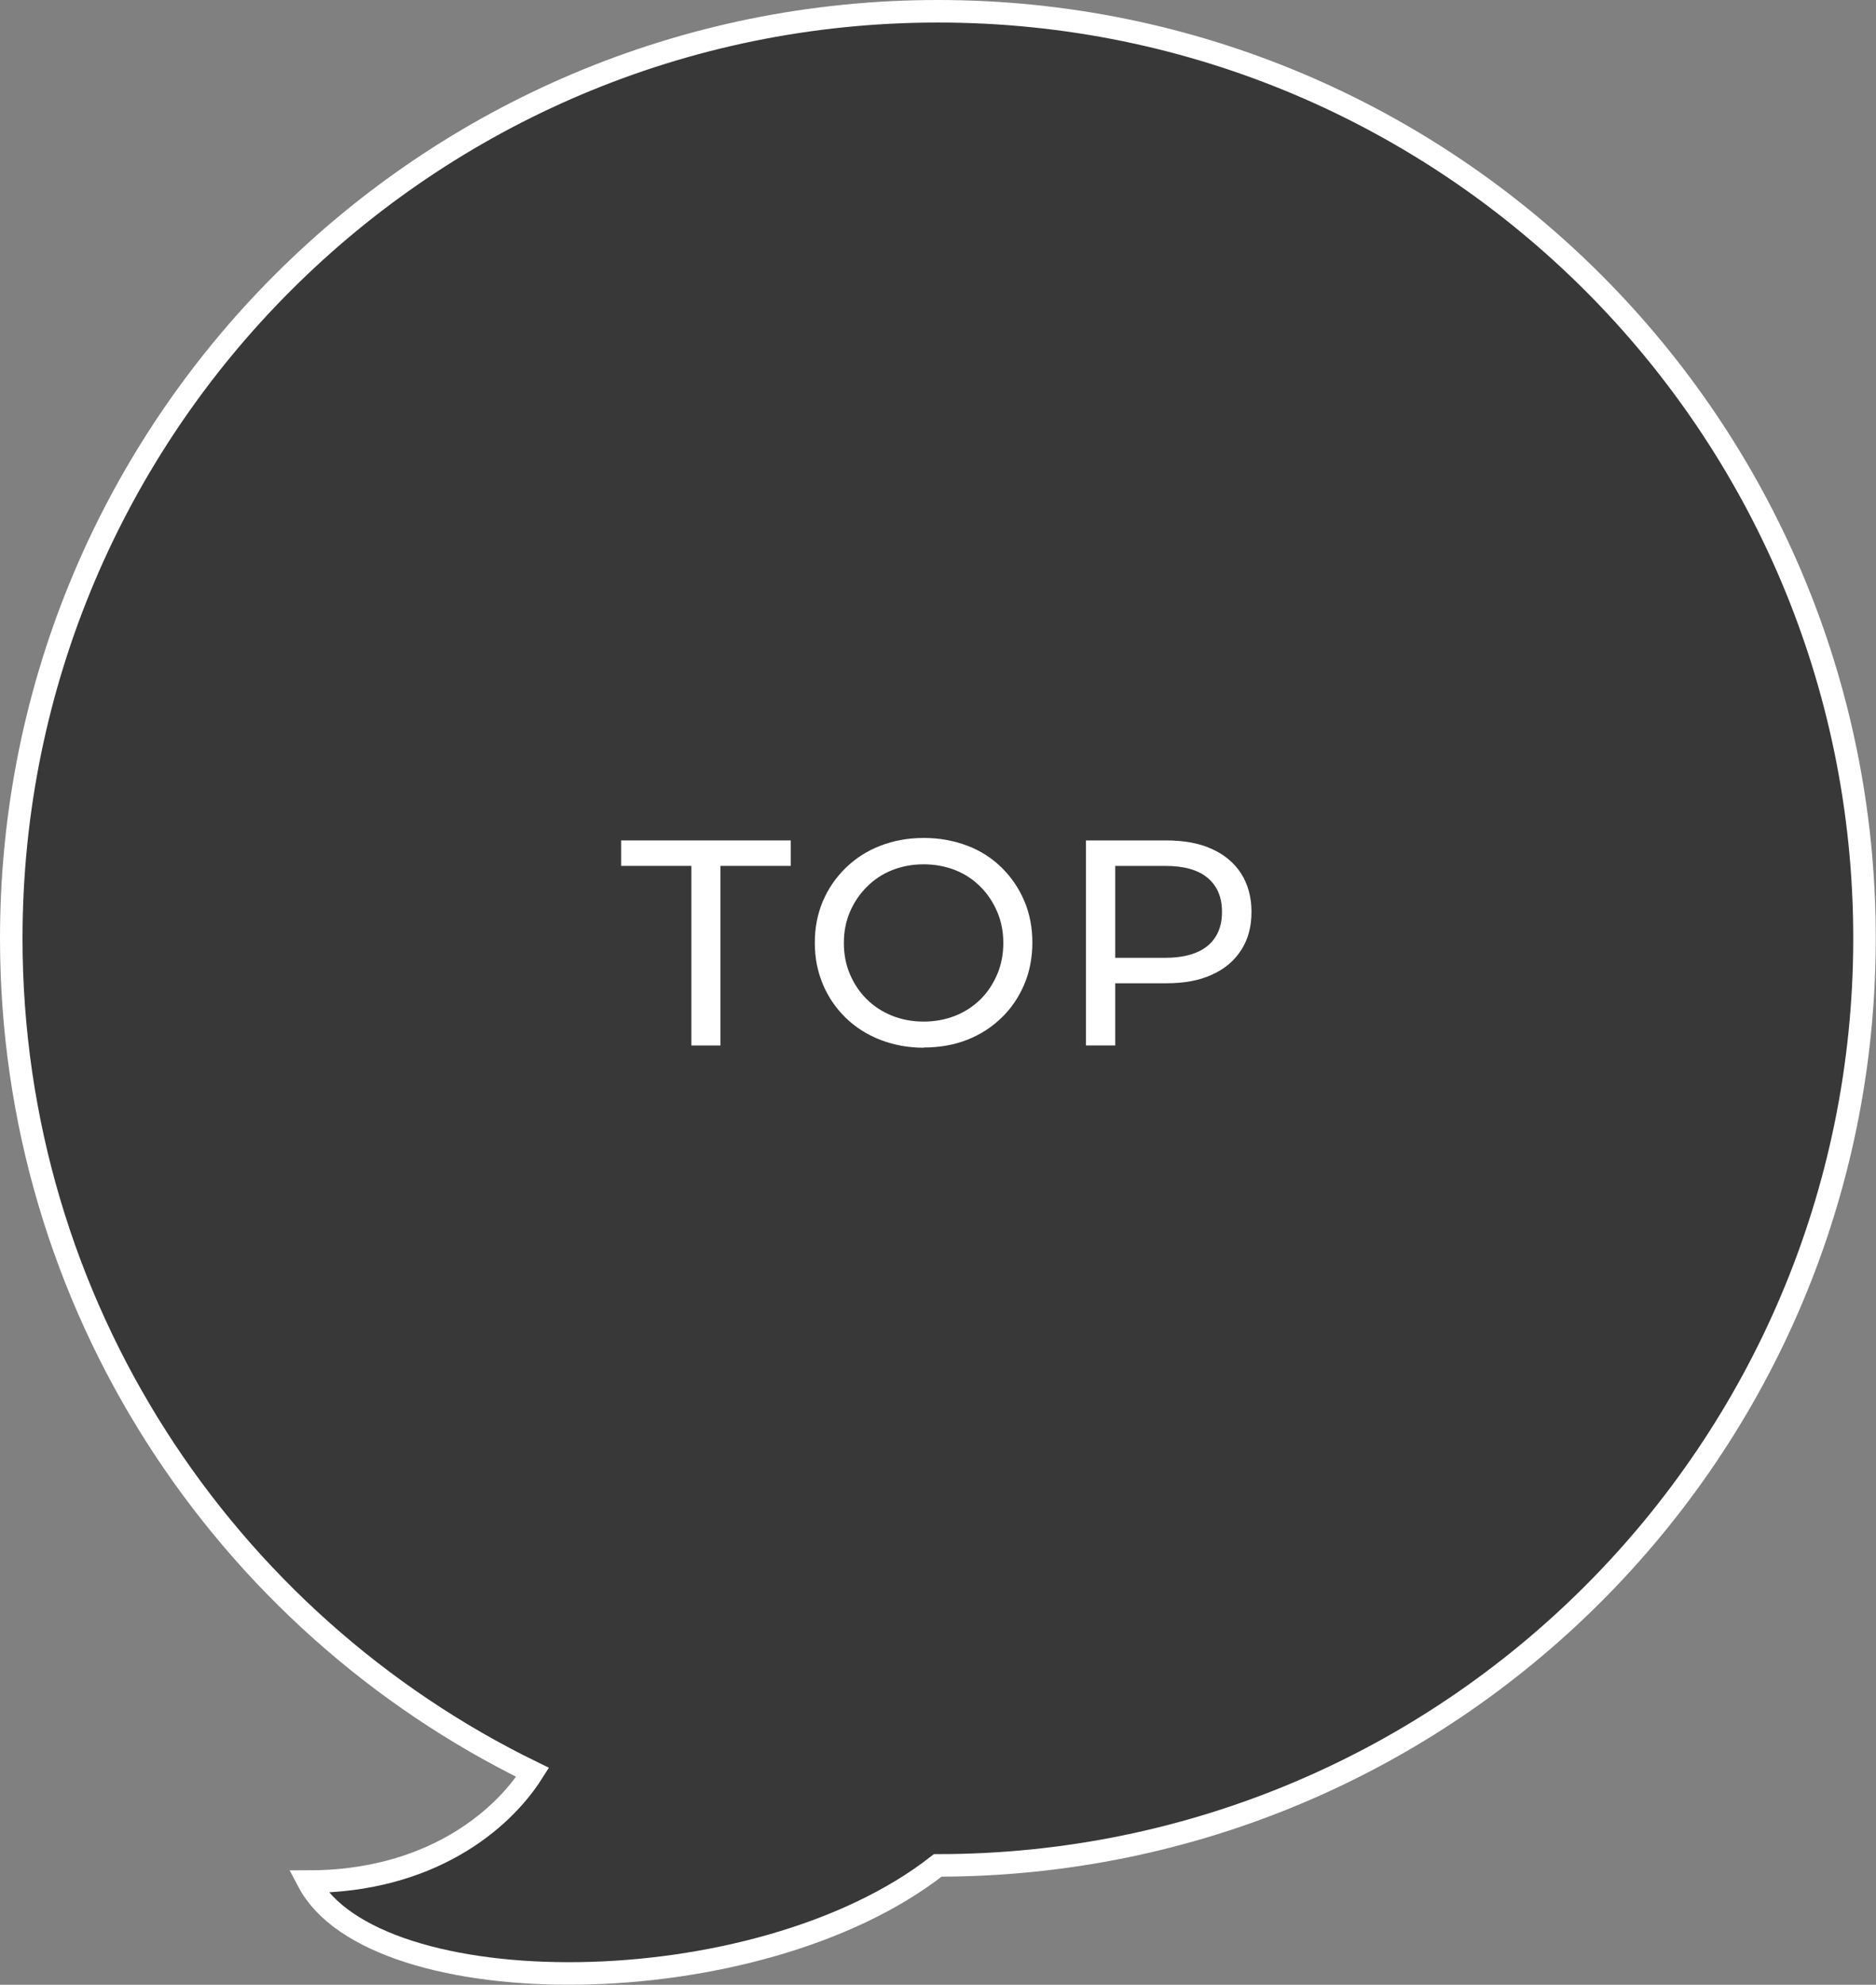 <?xml version="1.0" encoding="UTF-8"?>
<svg id="_レイヤー_2" data-name="レイヤー 2" xmlns="http://www.w3.org/2000/svg" viewBox="0 0 83.3 88.09">
  <rect x="0" y="0" width="83.3" height="88.09" fill="#808080" stroke="none"/>
  <defs>
    <style>
      .cls-1 {
        fill: #393838;
        stroke: #fff;
        stroke-miterlimit: 10;
      }

      .cls-2 {
        fill: #fff;
        stroke-width: 0px;
      }
    </style>
  </defs>
  <g id="_ヘッダー_フッター" data-name="ヘッダー&amp;amp;フッター">
    <path class="cls-1" d="m41.65.5C18.92.5.5,18.92.5,41.65c0,16.27,9.45,30.34,23.15,37.01-1.39,2.2-4.63,4.85-9.96,4.85,2.91,5.52,19.89,5.58,27.95-.72,22.73,0,41.15-18.42,41.15-41.15S64.37.5,41.65.5Z"/>
    <g>
      <path class="cls-2" d="m30.7,46.4v-7.97h-3.12v-1.13h7.53v1.13h-3.12v7.97h-1.29Z"/>
      <path class="cls-2" d="m41.02,46.5c-.69,0-1.34-.12-1.93-.35s-1.11-.56-1.54-.98c-.43-.42-.77-.91-1.01-1.48s-.36-1.18-.36-1.85.12-1.28.36-1.85c.24-.56.58-1.05,1.01-1.47.43-.42.94-.75,1.53-.98.59-.23,1.23-.35,1.94-.35s1.33.12,1.92.34,1.1.55,1.53.97c.43.42.77.92,1.01,1.48s.36,1.19.36,1.85-.12,1.3-.36,1.86c-.24.56-.57,1.06-1.01,1.48-.43.42-.94.75-1.53.98s-1.23.34-1.92.34Zm-.01-1.16c.51,0,.98-.09,1.41-.26.43-.17.8-.42,1.12-.73.32-.32.56-.69.74-1.11s.27-.89.27-1.39-.09-.96-.27-1.38c-.18-.42-.42-.79-.74-1.11s-.69-.57-1.12-.74c-.43-.17-.9-.26-1.41-.26s-.97.09-1.4.26c-.43.17-.8.42-1.12.74-.32.32-.57.69-.75,1.11-.18.42-.27.88-.27,1.38s.09.97.27,1.39.43.8.75,1.11c.32.32.7.56,1.12.73.43.17.89.26,1.4.26Z"/>
      <path class="cls-2" d="m48.22,46.4v-9.1h3.55c.8,0,1.48.12,2.04.38.56.25,1,.62,1.3,1.09s.46,1.04.46,1.7-.15,1.22-.46,1.7-.74.84-1.3,1.09c-.56.26-1.24.38-2.04.38h-2.83l.58-.61v3.37h-1.3Zm1.3-3.24l-.58-.65h2.79c.83,0,1.46-.18,1.89-.53.43-.36.64-.86.64-1.51s-.21-1.15-.64-1.51c-.43-.36-1.06-.53-1.89-.53h-2.79l.58-.65v5.38Z"/>
    </g>
  </g>
</svg>